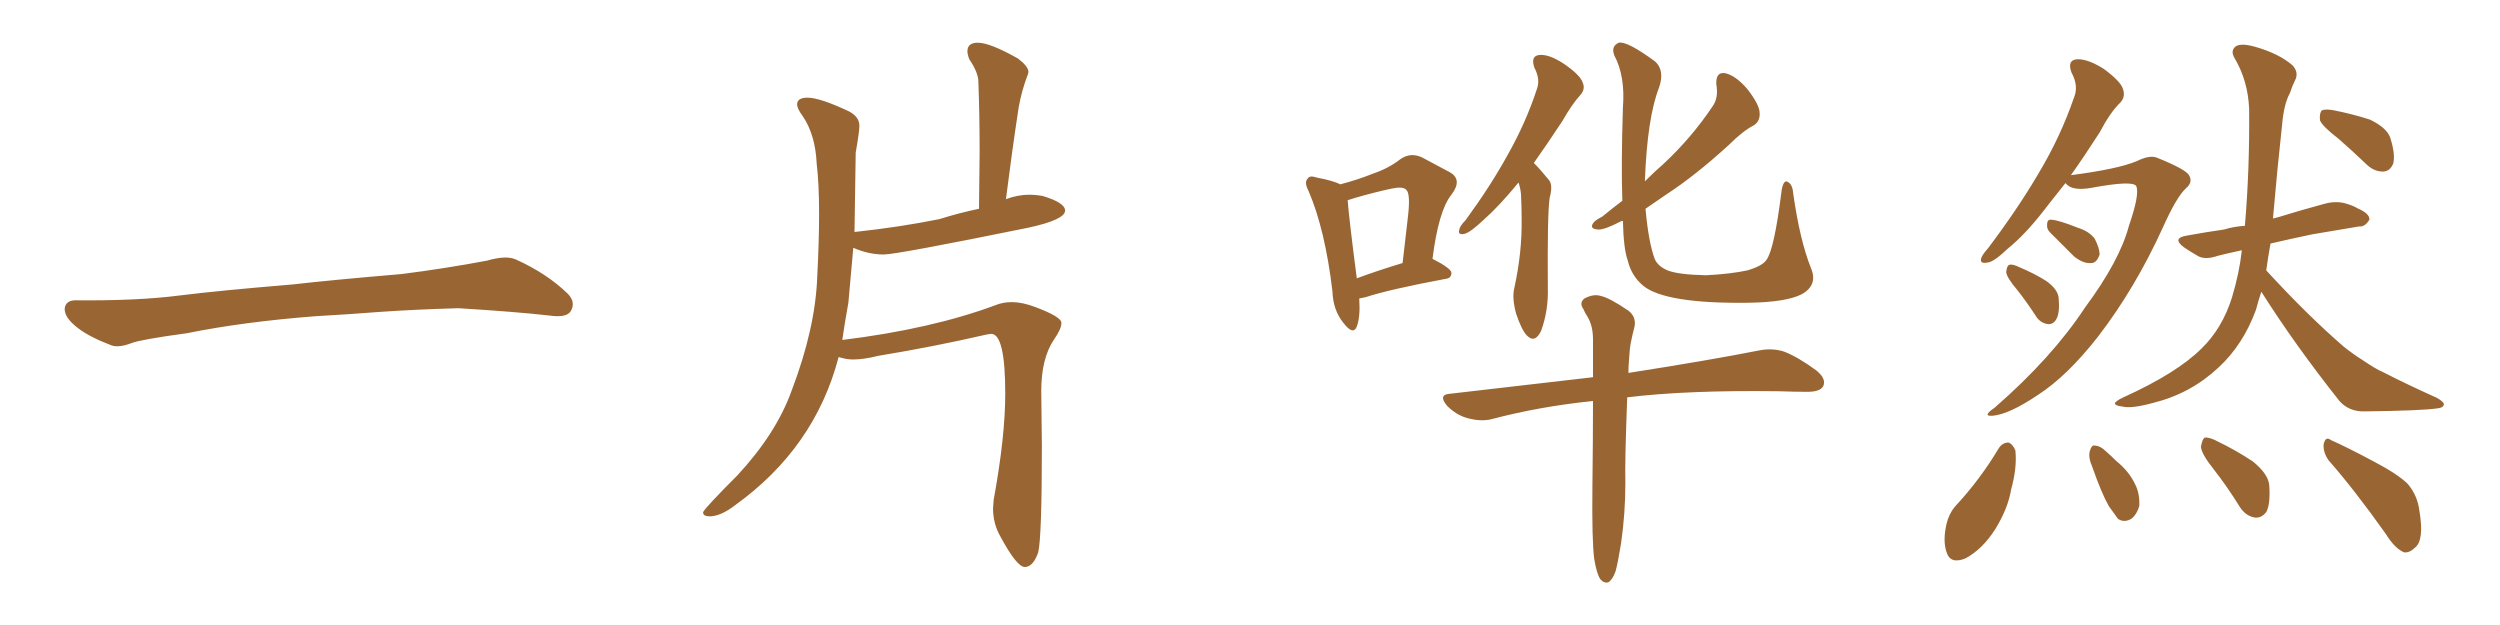 <svg xmlns="http://www.w3.org/2000/svg" xmlns:xlink="http://www.w3.org/1999/xlink" width="600" height="150"><path fill="#996633" padding="10" d="M75.88 75.88L75.88 75.88L75.88 75.88Q58.59 77.20 44.82 79.98L44.82 79.98Q33.98 81.45 31.64 82.32L31.64 82.32Q28.56 83.50 26.81 82.91L26.81 82.91Q21.39 80.86 18.60 78.66L18.60 78.66Q15.38 76.17 15.53 73.97L15.53 73.97Q15.82 72.07 18.16 72.07L18.16 72.07Q33.11 72.22 43.21 70.90L43.21 70.90Q52.59 69.73 70.31 68.26L70.31 68.26Q79.10 67.24 96.39 65.77L96.39 65.77Q106.79 64.45 116.89 62.55L116.89 62.55Q121.44 61.23 123.78 62.26L123.78 62.26Q131.25 65.63 136.23 70.46L136.23 70.46Q138.28 72.51 136.96 74.71L136.96 74.71Q135.94 76.32 131.84 75.73L131.84 75.73Q124.22 74.85 110.01 73.97L110.01 73.97Q99.61 74.27 91.26 74.85L91.26 74.85Q83.79 75.44 75.88 75.88ZM245.95 136.08L246.09 136.08Q248.00 135.94 249.17 132.57L249.17 132.57Q250.05 128.91 250.05 106.79L250.05 106.79L249.90 93.90Q249.90 85.99 252.98 81.45L252.98 81.45Q254.74 78.96 254.74 77.49L254.74 77.49Q254.74 76.03 248.44 73.68L248.44 73.68Q245.36 72.51 242.87 72.51L242.87 72.51Q240.67 72.51 238.92 73.24L238.92 73.24Q223.54 78.96 202.15 81.59L202.15 81.59Q202.73 77.49 203.61 72.66L203.61 72.66L204.79 59.47Q208.45 61.08 212.11 61.08L212.11 61.08Q215.19 61.08 246.83 54.64L246.83 54.64Q255.62 52.73 255.62 50.54L255.62 50.54Q255.62 48.63 250.20 47.02L250.20 47.02Q248.58 46.73 247.12 46.73L247.12 46.73Q244.34 46.73 241.55 47.75L241.55 47.75Q241.41 47.75 241.41 47.90L241.41 47.90Q242.87 36.33 244.48 25.78L244.48 25.78Q245.21 21.68 246.68 17.87L246.68 17.87L246.83 17.29Q246.83 15.97 244.34 14.06L244.34 14.06Q237.60 10.25 234.67 10.25L234.67 10.25Q232.18 10.25 232.18 12.30L232.18 12.30Q232.18 13.04 232.62 14.21L232.62 14.21Q234.81 17.43 234.81 19.63L234.81 19.63Q235.11 27.69 235.11 36.47L235.11 36.47L234.96 50.10Q230.13 51.12 225.44 52.59L225.44 52.59Q216.06 54.49 205.22 55.66L205.22 55.66Q205.08 55.66 205.08 55.81L205.08 55.81L205.37 36.62Q206.25 31.64 206.25 30.18L206.25 30.18Q206.25 27.98 203.61 26.66L203.61 26.66Q196.73 23.44 193.80 23.44L193.80 23.44Q191.31 23.44 191.31 25.05L191.31 25.05Q191.31 26.07 192.63 27.83L192.63 27.83Q195.70 32.37 196.00 39.26L196.00 39.26Q196.58 43.95 196.58 51.42L196.58 51.42Q196.58 57.86 196.14 66.36L196.14 66.36Q195.70 78.81 189.99 93.75L189.99 93.75Q186.33 104.00 176.95 114.11L176.95 114.11Q169.48 121.58 168.75 122.90L168.75 122.90L168.75 123.05Q168.75 123.93 170.51 123.93L170.51 123.93Q173.14 123.78 176.37 121.29L176.37 121.29Q195.56 107.52 201.27 85.69L201.27 85.69Q203.17 86.28 204.64 86.28L204.64 86.28Q207.28 86.28 210.79 85.40L210.79 85.40Q224.12 83.20 236.87 80.27L236.87 80.27L237.89 80.13Q241.26 80.13 241.26 94.48L241.26 94.48Q241.26 104.74 238.48 119.97L238.48 119.97L238.33 122.02Q238.33 125.68 240.09 128.76L240.09 128.76Q244.04 136.08 245.95 136.08L245.95 136.08ZM326.22 71.63L326.22 71.63Q326.51 76.03 325.63 78.37L325.63 78.37Q324.76 80.57 322.41 77.49L322.41 77.49Q319.92 74.41 319.78 69.87L319.78 69.87Q318.02 55.08 314.06 45.85L314.06 45.85Q312.89 43.65 313.92 42.77L313.92 42.77Q314.36 42.04 316.11 42.63L316.11 42.63Q319.92 43.36 321.68 44.24L321.68 44.24Q326.07 43.07 329.30 41.75L329.30 41.75Q333.25 40.43 336.04 38.23L336.04 38.23Q338.53 36.47 341.31 37.79L341.31 37.79Q345.12 39.84 347.90 41.31L347.90 41.31Q351.12 43.07 348.34 46.73L348.34 46.73Q345.26 50.54 343.80 62.11L343.80 62.11Q348.34 64.45 348.34 65.48L348.34 65.48Q348.34 66.80 346.88 66.94L346.88 66.94Q333.54 69.43 327.69 71.34L327.69 71.34Q326.81 71.48 326.22 71.63ZM325.63 66.80L325.63 66.80Q330.32 65.04 336.62 63.13L336.62 63.13Q337.35 56.98 337.94 51.71L337.94 51.71Q338.53 46.44 337.50 45.56L337.50 45.56Q336.77 44.68 333.98 45.26L333.98 45.26Q329.88 46.14 325.34 47.46L325.34 47.46Q324.02 47.90 323.44 48.05L323.44 48.05Q323.73 52.15 325.63 66.80ZM364.45 43.80L364.45 43.80Q359.77 49.51 356.10 52.73L356.10 52.73Q353.03 55.66 351.56 56.10L351.56 56.10Q349.80 56.54 350.24 55.08L350.24 55.08Q350.39 54.20 351.71 52.88L351.71 52.88Q357.71 44.68 361.82 37.21L361.82 37.21Q366.21 29.44 368.85 21.39L368.85 21.39Q369.73 19.04 368.26 16.26L368.26 16.26Q367.24 13.33 369.58 13.18L369.58 13.18Q371.92 13.04 375.44 15.38L375.44 15.38Q379.25 18.02 379.83 19.78L379.83 19.78Q380.57 21.39 379.25 22.85L379.25 22.85Q377.34 24.90 375 29.00L375 29.00Q371.34 34.57 368.12 39.11L368.12 39.11Q369.73 40.72 371.63 43.07L371.63 43.07Q372.80 44.24 371.92 47.46L371.92 47.46Q371.34 51.42 371.48 69.14L371.48 69.14Q371.63 74.56 369.87 79.39L369.87 79.39Q368.41 82.47 366.50 80.57L366.50 80.57Q365.19 79.25 363.87 75.29L363.87 75.29Q362.84 71.48 363.43 69.14L363.43 69.14Q365.33 60.50 365.19 52.44L365.19 52.44Q365.19 49.66 365.04 46.58L365.04 46.58Q364.89 45.12 364.45 43.80ZM434.62 64.31L434.62 64.31Q436.38 68.41 432.42 70.61L432.42 70.61Q428.76 72.51 419.82 72.66L419.82 72.66Q409.72 72.80 403.42 71.78L403.42 71.78Q396.97 70.75 394.34 68.55L394.34 68.55Q391.55 66.21 390.67 62.55L390.67 62.55Q389.65 59.77 389.50 53.03L389.50 53.03Q389.06 53.03 388.92 53.17L388.92 53.17Q384.96 55.22 383.50 55.08L383.50 55.08Q381.45 54.93 382.32 53.61L382.32 53.61Q382.76 52.88 384.52 52.00L384.52 52.00Q387.01 49.95 389.36 48.19L389.36 48.19Q389.06 39.40 389.50 25.78L389.50 25.78Q390.09 18.31 387.45 13.33L387.45 13.33Q386.57 11.13 388.48 10.25L388.48 10.25Q390.53 9.81 397.27 14.79L397.27 14.79Q399.61 16.99 398.14 21.09L398.14 21.09Q395.36 28.27 394.78 43.21L394.78 43.21Q394.78 43.36 394.78 43.51L394.78 43.51Q397.12 41.16 399.32 39.26L399.32 39.26Q406.05 32.96 411.04 25.49L411.04 25.49Q412.50 23.44 411.91 20.21L411.91 20.21Q411.77 17.14 414.11 17.58L414.11 17.58Q416.60 18.16 419.38 21.39L419.38 21.39Q422.31 25.20 422.31 27.10L422.31 27.10Q422.46 29.00 421.00 30.03L421.00 30.03Q418.36 31.35 414.84 34.86L414.84 34.86Q406.79 42.19 400.05 46.58L400.05 46.58Q397.12 48.63 394.92 50.10L394.92 50.10Q395.65 58.15 397.12 62.11L397.12 62.11Q397.85 63.87 400.20 64.89L400.20 64.89Q402.83 65.92 409.42 66.06L409.42 66.06Q415.28 65.77 419.38 64.89L419.38 64.89Q422.90 63.87 423.93 62.40L423.93 62.40Q425.83 59.91 427.59 45.70L427.59 45.70Q428.03 43.07 429.05 43.65L429.05 43.65Q430.22 44.24 430.37 46.44L430.37 46.44Q431.98 57.71 434.62 64.31ZM382.62 134.18L382.62 134.18L382.62 134.18Q382.03 129.79 382.18 116.46L382.18 116.46Q382.32 105.18 382.32 96.24L382.32 96.24Q369.43 97.56 357.86 100.63L357.86 100.63Q355.37 101.22 352.15 100.34L352.15 100.34Q349.51 99.61 347.31 97.41L347.31 97.41Q344.97 94.63 348.19 94.48L348.19 94.48Q366.06 92.43 382.32 90.53L382.32 90.53Q382.32 85.55 382.32 81.45L382.32 81.45Q382.32 78.22 381.01 76.03L381.01 76.03Q380.42 75.15 379.98 74.12L379.98 74.12Q378.96 72.66 380.27 71.63L380.27 71.63Q382.47 70.46 384.23 71.04L384.23 71.04Q386.28 71.48 390.82 74.56L390.82 74.56Q392.72 76.03 392.29 78.37L392.29 78.37Q391.85 79.98 391.41 82.18L391.41 82.18Q391.11 83.64 390.97 86.28L390.97 86.28Q390.82 88.04 390.82 89.50L390.82 89.50Q410.45 86.43 422.31 84.08L422.31 84.08Q425.39 83.50 428.17 84.38L428.17 84.38Q431.54 85.69 435.94 88.92L435.94 88.92Q438.43 90.97 437.55 92.72L437.55 92.72Q436.82 94.04 433.74 94.04L433.74 94.04Q430.66 94.04 427.00 93.90L427.00 93.90Q405.03 93.60 390.53 95.36L390.53 95.36Q389.94 111.04 390.09 115.87L390.09 115.87Q390.09 123.19 389.06 130.37L389.06 130.37Q388.33 134.91 387.74 137.11L387.74 137.11Q387.01 139.16 385.99 139.75L385.99 139.75Q384.96 140.04 384.08 139.01L384.08 139.01Q383.20 137.70 382.62 134.18ZM495.70 43.95L495.70 43.95Q493.65 46.58 491.75 48.93L491.75 48.93Q486.47 55.96 481.93 59.62L481.93 59.62Q478.56 62.84 477.10 62.99L477.10 62.99Q475.05 63.43 475.49 61.96L475.49 61.96Q475.78 61.08 477.10 59.62L477.10 59.62Q484.28 50.10 489.26 41.60L489.26 41.60Q494.53 32.81 497.75 23.44L497.75 23.44Q498.93 20.65 497.17 17.43L497.17 17.43Q496.00 14.36 498.63 14.21L498.63 14.21Q501.27 14.21 504.93 16.55L504.93 16.55Q508.89 19.48 509.47 21.24L509.47 21.24Q510.21 23.14 508.89 24.61L508.89 24.61Q506.54 26.81 503.91 31.79L503.91 31.79Q500.24 37.50 497.02 42.04L497.02 42.04Q508.30 40.58 512.84 38.67L512.84 38.67Q515.77 37.21 517.53 37.79L517.53 37.79Q524.85 40.72 525.44 42.19L525.44 42.19Q526.32 43.80 524.56 45.26L524.56 45.26Q522.36 47.31 519.14 54.49L519.14 54.49Q512.40 69.29 503.47 80.86L503.47 80.86Q496.14 90.23 489.11 94.78L489.11 94.78Q482.37 99.32 478.42 99.76L478.42 99.76Q475.49 100.05 478.71 97.85L478.71 97.85Q492.48 85.84 500.39 73.83L500.39 73.83Q508.74 62.55 510.94 54.20L510.94 54.20Q513.57 46.58 512.70 44.68L512.70 44.68Q511.96 43.21 501.71 45.12L501.71 45.12Q497.31 45.85 495.85 44.09L495.85 44.09Q495.70 43.95 495.70 43.95ZM492.04 55.81L492.04 55.81Q491.16 54.93 491.31 53.91L491.31 53.91Q491.31 52.59 492.33 52.73L492.33 52.73Q494.24 52.88 498.63 54.64L498.63 54.64Q501.42 55.52 502.73 57.28L502.73 57.28Q503.91 59.62 503.91 61.08L503.91 61.08Q503.17 63.28 501.71 63.13L501.71 63.13Q499.95 63.28 497.75 61.52L497.75 61.52Q494.82 58.59 492.04 55.81ZM484.13 69.58L484.13 69.58Q481.64 66.65 481.49 65.33L481.49 65.33Q481.64 63.72 482.23 63.57L482.23 63.57Q482.96 63.28 484.72 64.16L484.72 64.16Q488.23 65.63 491.02 67.38L491.02 67.38Q493.95 69.43 494.09 71.63L494.09 71.63Q494.38 75.15 493.51 76.61L493.51 76.61Q492.77 77.93 491.46 77.78L491.46 77.78Q489.55 77.49 488.53 75.73L488.53 75.73Q486.33 72.36 484.13 69.58ZM561.18 33.25L561.18 33.25Q557.37 30.32 556.79 28.86L556.79 28.86Q556.64 27.10 557.23 26.51L557.23 26.51Q558.11 26.07 560.30 26.51L560.30 26.51Q564.70 27.39 568.80 28.71L568.80 28.71Q572.75 30.62 573.63 32.96L573.63 32.96Q574.95 37.06 574.37 39.26L574.37 39.26Q573.63 41.02 572.17 41.16L572.17 41.16Q569.97 41.31 568.07 39.55L568.07 39.55Q564.40 36.04 561.18 33.25ZM542.72 70.02L542.72 70.02Q541.99 72.22 541.41 74.41L541.41 74.41Q538.33 82.76 532.47 88.18L532.47 88.18Q525.73 94.48 516.80 96.68L516.80 96.68Q511.52 98.14 509.33 97.56L509.33 97.56Q507.71 97.41 507.57 96.83L507.57 96.83Q507.71 96.24 509.62 95.36L509.62 95.36Q522.51 89.50 528.37 83.64L528.37 83.64Q533.35 78.81 535.69 71.34L535.69 71.34Q537.45 65.48 538.04 60.06L538.04 60.06Q534.67 60.79 532.32 61.38L532.32 61.38Q529.39 62.40 527.64 61.52L527.64 61.52Q525.59 60.35 524.12 59.33L524.12 59.33Q521.19 57.13 524.85 56.54L524.85 56.54Q529.69 55.66 533.79 55.08L533.79 55.08Q536.13 54.35 538.77 54.20L538.77 54.20Q539.94 40.58 539.79 26.07L539.79 26.07Q539.50 19.34 536.28 13.92L536.28 13.92Q535.25 12.16 536.57 11.13L536.57 11.13Q537.89 10.25 541.41 11.28L541.41 11.28Q546.97 12.89 550.20 15.67L550.20 15.67Q551.81 17.43 550.78 19.34L550.78 19.34Q550.05 20.80 549.61 22.27L549.61 22.27Q548.14 24.90 547.71 29.88L547.71 29.88Q546.53 40.58 545.51 52.44L545.51 52.44Q546.09 52.29 546.68 52.15L546.68 52.15Q552.39 50.39 557.81 48.93L557.81 48.93Q560.45 48.19 562.79 48.78L562.79 48.78Q564.84 49.37 565.72 49.95L565.72 49.95Q568.80 51.27 568.65 52.73L568.65 52.73Q567.63 54.49 566.16 54.35L566.16 54.35Q561.18 55.22 554.88 56.25L554.88 56.25Q549.32 57.42 544.92 58.45L544.92 58.45Q544.34 61.67 543.90 64.89L543.90 64.89Q553.71 75.59 562.50 83.20L562.50 83.20Q564.70 84.96 567.04 86.43L567.04 86.43Q570.26 88.62 571.73 89.21L571.73 89.21Q577.73 92.29 584.91 95.51L584.91 95.51Q586.67 96.53 586.52 97.12L586.52 97.12Q586.38 97.85 585.06 98.00L585.06 98.00Q580.96 98.58 567.63 98.73L567.63 98.73Q563.82 98.88 561.47 96.24L561.47 96.24Q550.78 82.76 542.72 70.02ZM479.74 107.52L479.74 107.52Q480.62 106.20 482.08 106.20L482.08 106.20Q483.11 106.64 483.69 108.11L483.69 108.11Q484.13 112.21 482.67 117.48L482.67 117.48Q481.93 122.02 478.86 127.00L478.86 127.00Q475.78 131.84 471.68 134.03L471.68 134.03Q468.02 135.50 467.14 132.42L467.14 132.42Q466.26 129.79 467.14 125.83L467.14 125.83Q467.72 123.34 469.19 121.58L469.19 121.58Q475.20 115.14 479.74 107.52ZM502.15 112.06L502.15 112.06Q501.12 109.72 501.56 108.25L501.56 108.25Q502.00 106.79 502.59 106.93L502.59 106.93Q504.05 106.93 505.52 108.40L505.52 108.40Q506.84 109.57 507.86 110.60L507.86 110.60Q510.94 113.09 512.40 116.16L512.40 116.16Q513.57 118.36 513.43 121.44L513.43 121.44Q512.84 123.49 511.52 124.51L511.52 124.51Q509.77 125.54 508.30 124.51L508.30 124.51Q507.42 123.34 506.10 121.44L506.10 121.44Q504.35 118.36 502.15 112.06ZM531.30 112.65L531.30 112.65Q528.37 108.98 528.22 107.23L528.22 107.23Q528.52 105.47 529.10 105.03L529.10 105.03Q530.27 104.88 532.18 105.91L532.18 105.91Q536.72 108.11 540.67 110.74L540.67 110.74Q544.48 113.82 544.63 116.60L544.63 116.60Q544.92 121.00 543.90 122.90L543.90 122.90Q542.72 124.37 541.26 124.22L541.26 124.22Q539.06 123.93 537.60 121.73L537.60 121.73Q534.52 116.75 531.30 112.65ZM558.84 110.45L558.84 110.45L558.84 110.45Q557.52 108.54 557.67 106.64L557.67 106.64Q558.11 104.59 559.42 105.62L559.42 105.62Q563.09 107.23 569.68 110.74L569.68 110.74Q575.54 113.82 577.88 116.16L577.88 116.16Q580.22 118.95 580.66 122.61L580.66 122.61Q581.84 129.64 579.64 131.40L579.64 131.40Q578.32 132.71 577.00 132.57L577.00 132.57Q574.80 131.69 572.61 128.17L572.61 128.17Q565.14 117.63 558.84 110.45Z"/></svg>